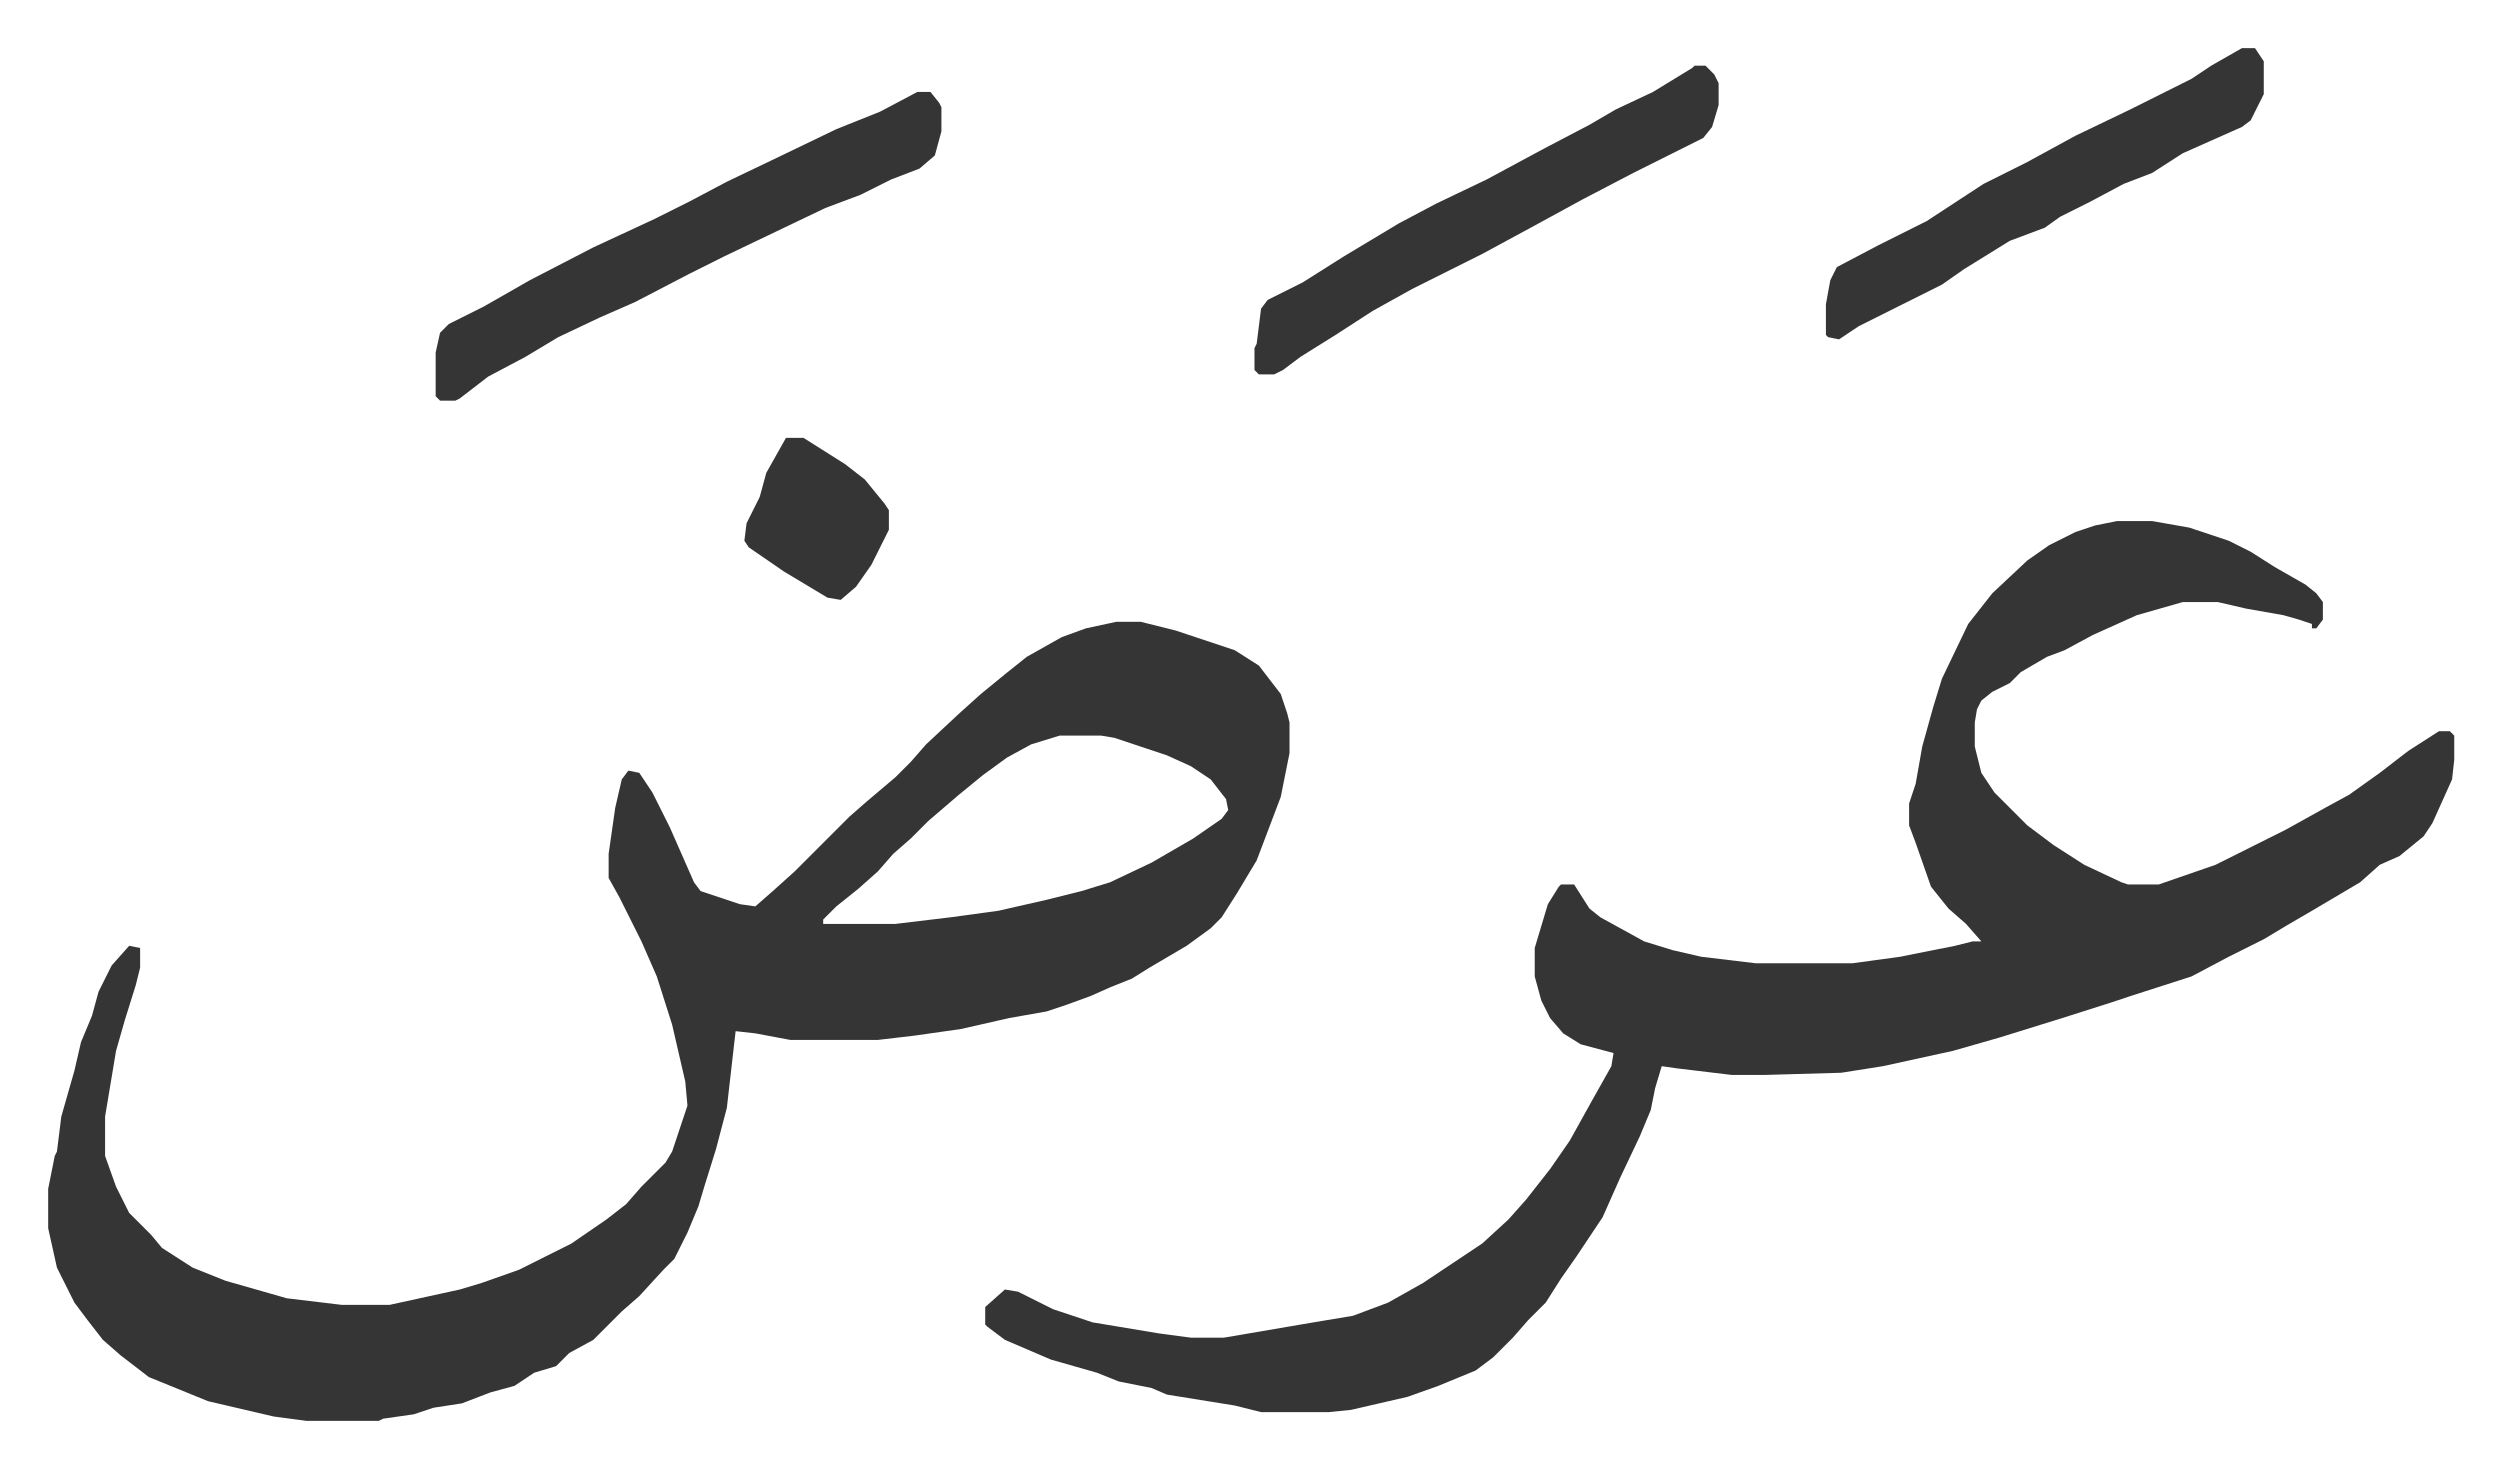 <svg xmlns="http://www.w3.org/2000/svg" viewBox="-22 453 1141.9 669.9">
    <path fill="#353535" id="rule_normal" d="M488 737h11l16 4 27 9 11 7 10 13 3 9 1 4v14l-4 20-11 29-9 15-7 11-5 5-11 8-17 10-8 5-10 4-9 4-11 4-9 3-17 3-22 5-21 3-17 2h-40l-16-3-9-1-4 35-5 19-5 16-3 10-5 12-6 12-5 5-11 12-8 7-13 13-11 6-6 6-10 3-9 6-11 3-13 5-13 2-9 3-14 2-2 1h-33l-15-2-30-7-27-11-13-10-8-7-7-9-6-8-8-16-4-18v-18l3-15 1-2 2-16 6-21 3-13 5-12 3-11 6-12 8-9 5 1v9l-2 8-5 16-4 14-5 30v18l5 14 6 12 10 10 5 6 14 9 15 6 21 6 7 2 25 3h22l32-7 10-3 17-6 24-12 16-11 9-7 7-8 11-11 3-5 7-21-1-11-6-26-7-22-7-16-10-20-5-9v-11l3-21 3-13 3-4 5 1 6 9 8 16 11 25 3 4 18 6 7 1 8-7 10-9 5-5 20-20 8-7 13-11 7-7 7-8 15-14 10-9 11-9 10-8 16-9 11-4zm-26 52-13 4-11 6-11 8-11 9-14 12-8 8-8 7-7 8-9 8-10 8-6 6v2h33l25-3 22-3 22-5 16-4 13-4 19-9 19-11 13-9 3-4-1-5-7-9-9-6-11-5-9-3-15-5-6-1zm483-98h16l17 3 18 6 10 5 11 7 14 8 5 4 3 4v8l-3 4h-2v-2l-6-2-7-2-17-3-13-3h-16l-21 6-20 9-13 7-8 3-12 7-5 5-8 4-5 4-2 4-1 6v11l3 12 6 9 15 15 12 9 14 9 17 8 3 1h14l26-9 16-8 16-8 18-10 11-6 14-10 13-10 14-9h5l2 2v11l-1 9-9 20-4 6-11 9-9 4-9 8-22 13-12 7-10 6-16 8-17 9-28 9-9 3-22 7-29 9-21 6-32 7-19 3-35 1h-15l-25-3-7-1-3 10-2 10-5 12-9 19-8 18-12 18-7 10-7 11-8 8-7 8-9 9-8 6-17 7-14 5-26 6-10 1h-31l-12-3-31-5-7-3-15-3-10-4-21-6-21-9-8-6-1-1v-8l9-8 6 1 16 8 18 6 30 5 15 2h15l41-7 18-3 16-6 16-9 27-18 12-11 8-9 11-14 9-13 10-18 9-16 1-6-15-4-8-5-6-7-4-8-3-11v-13l6-20 5-8 1-1h6l7 11 5 4 20 11 13 4 13 3 25 3h44l22-3 25-5 8-2h4l-7-8-8-7-8-10-7-20-3-8v-10l3-9 3-17 5-18 4-13 12-25 11-14 16-15 10-7 12-6 9-3zM397 495h6l4 5 1 2v11l-3 11-7 6-13 5-14 7-16 6-23 11-23 11-16 8-25 13-16 7-19 9-15 9-17 9-13 10-2 1h-7l-2-2v-20l2-9 4-4 16-8 21-12 29-15 28-13 16-8 17-9 23-11 27-13 20-8zm355-12h5l4 4 2 4v10l-3 10-4 5-16 8-16 8-23 12-22 12-24 13-16 8-16 8-18 10-17 11-16 10-8 6-4 2h-7l-2-2v-10l1-2 2-16 3-4 16-8 19-12 25-15 17-9 23-11 26-14 21-11 12-7 17-8 18-11zm250-8h6l4 6v15l-6 12-4 3-9 4-18 8-14 9-13 5-15 8-14 7-7 5-16 6-21 13-10 7-16 8-22 11-9 6-5-1-1-1v-14l2-11 3-6 19-10 22-11 26-17 20-10 22-12 25-12 16-8 12-6 9-6zM337 653h8l19 12 9 7 9 11 2 3v9l-8 16-7 10-7 6-6-1-20-12-16-11-2-3 1-8 6-12 3-11z"/>
</svg>
